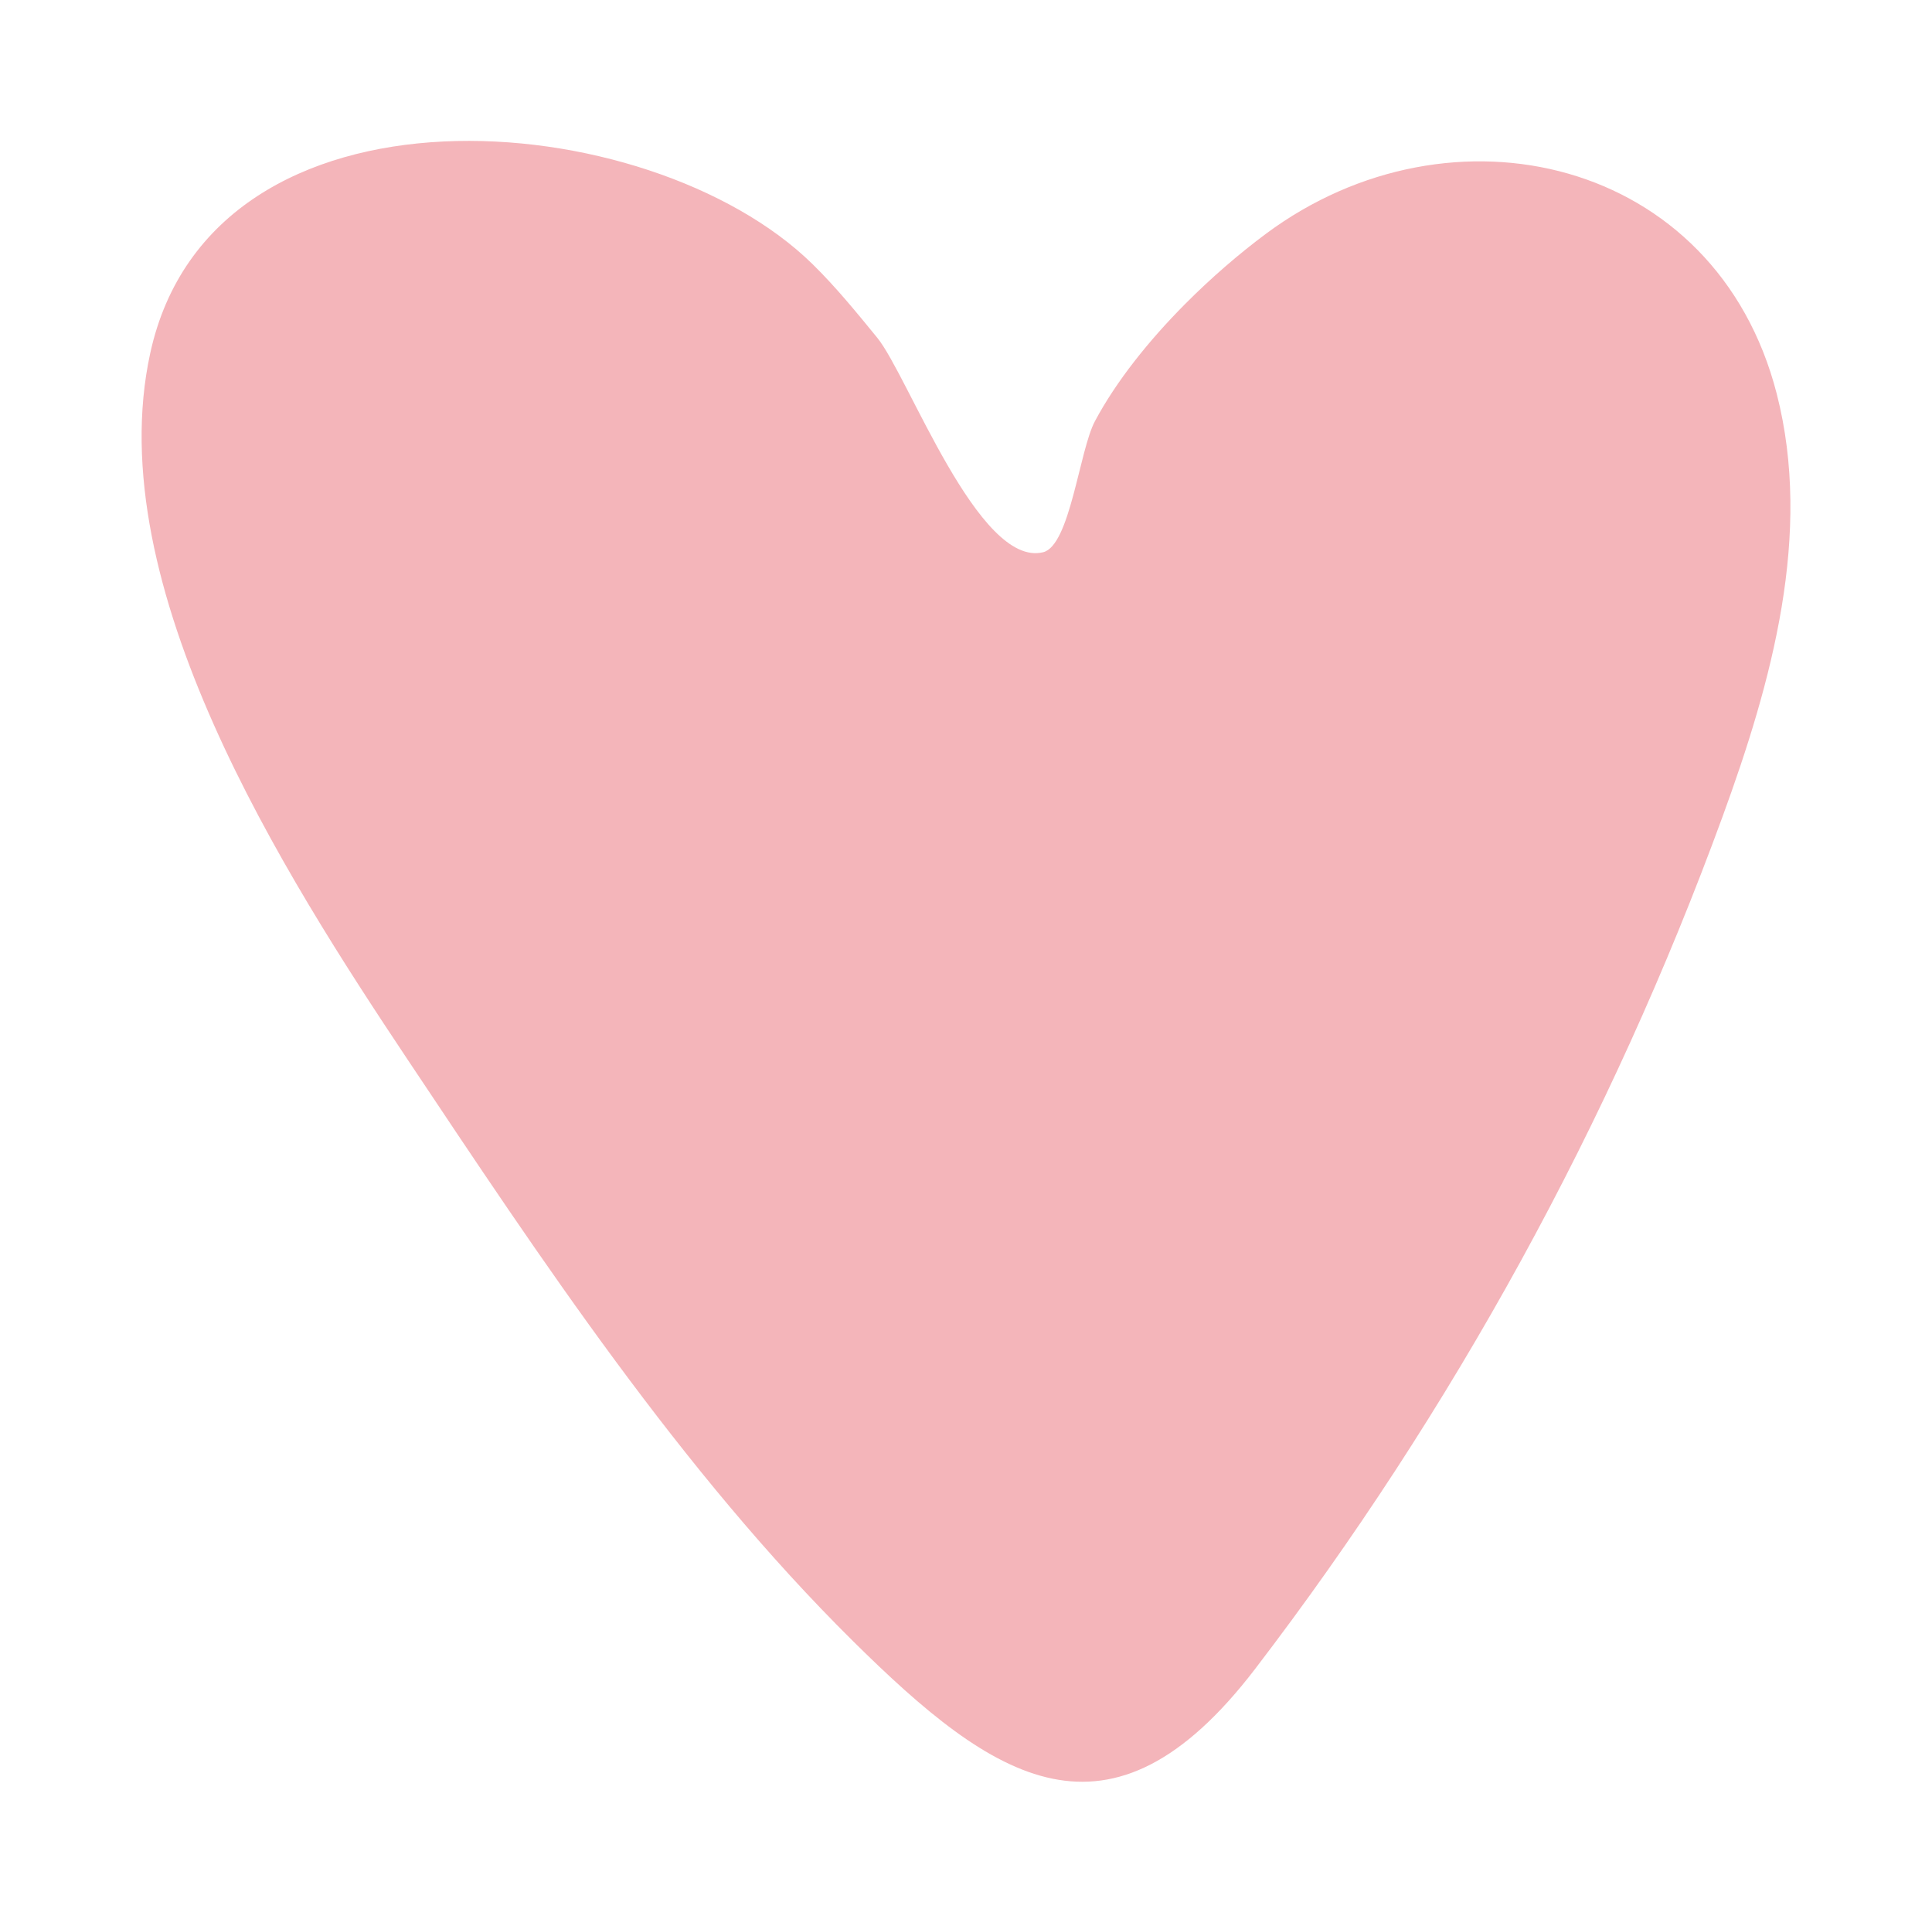 <svg xmlns="http://www.w3.org/2000/svg" id="Layer_1" data-name="Layer 1" width="208.68" height="207.65" viewBox="0 0 208.68 207.65"><path d="M127.97,32.87c-3.87,3.9-7.4,8.29-9.71,12.63-1.68,3.16-2.68,13.43-5.59,14.14-6.99,1.71-14.56-19.05-17.92-23.17-2.23-2.73-4.47-5.48-6.99-7.95C70.11,11.21,22.97,7.32,16.23,38.13c-5.5,25.14,14.51,56.38,27.81,76.32,14.37,21.54,29.51,44.4,48.09,62.78,15.22,15.06,27.71,23.57,43.46,2.98,21.33-27.88,38.4-59,50.45-91.97,5.36-14.66,9.75-30.59,5.87-45.71-6.54-25.48-35.13-32.16-55.15-17.3-2.88,2.14-5.93,4.76-8.78,7.63Z" fill="#f4b5ba"></path></svg>